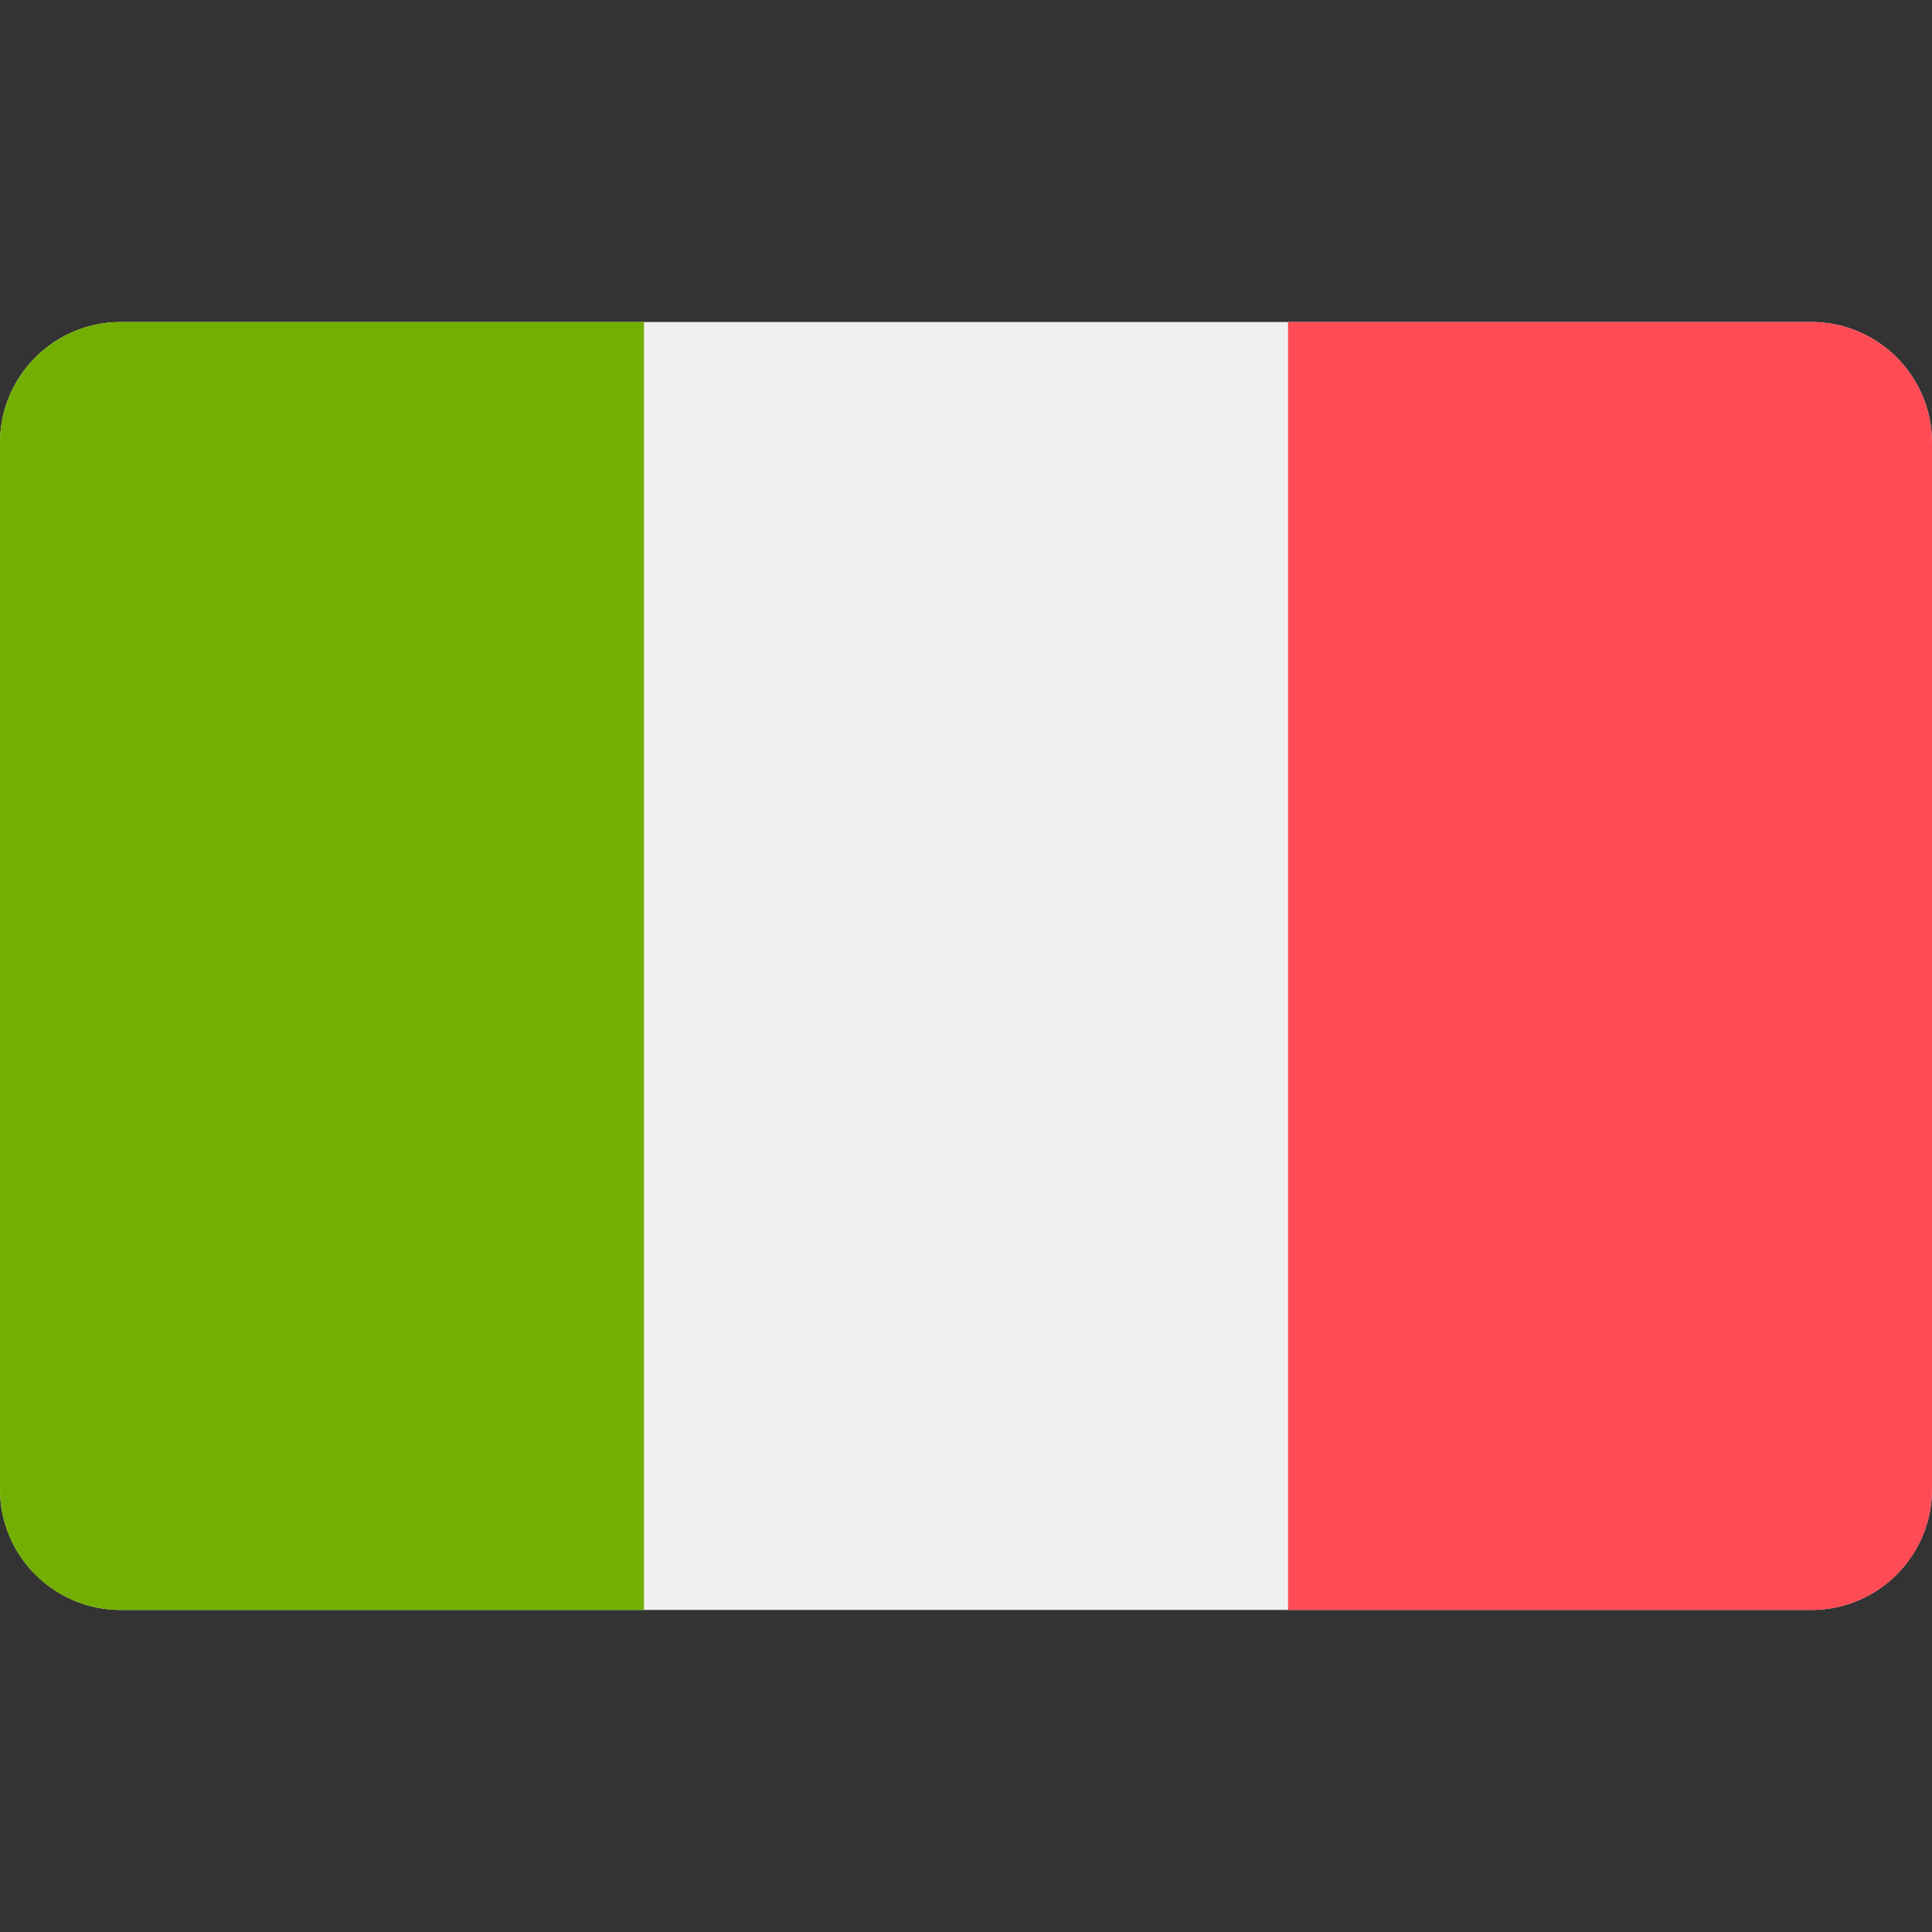 <svg width="32" height="32" viewBox="0 0 32 32" fill="none" xmlns="http://www.w3.org/2000/svg">
<rect x="0" y="0" width="32" height="32" fill="#333333" stroke="none"/>
<g clip-path="url(#clip0)">
<path d="M21.333 5.333H10.667H2C0.895 5.333 0 6.229 0 7.333V24.666C0 25.771 0.895 26.666 2 26.666H10.667H21.333H30C31.105 26.666 32 25.771 32 24.666V7.333C32 6.229 31.105 5.333 30 5.333H21.333Z" fill="#F0F0F0"/>
<path d="M10.666 5.333H2C0.895 5.333 0 6.229 0 7.333V24.667C0 25.771 0.895 26.667 2 26.667H10.666V5.333Z" fill="#73AF00"/>
<path d="M30 5.333H21.334V26.667H30C31.105 26.667 32 25.771 32 24.667V7.333C32 6.229 31.105 5.333 30 5.333Z" fill="#FF4B55"/>
</g>
<defs>
<clipPath id="clip0">
<rect width="32" height="32" fill="white"/>
</clipPath>
</defs>
</svg>
